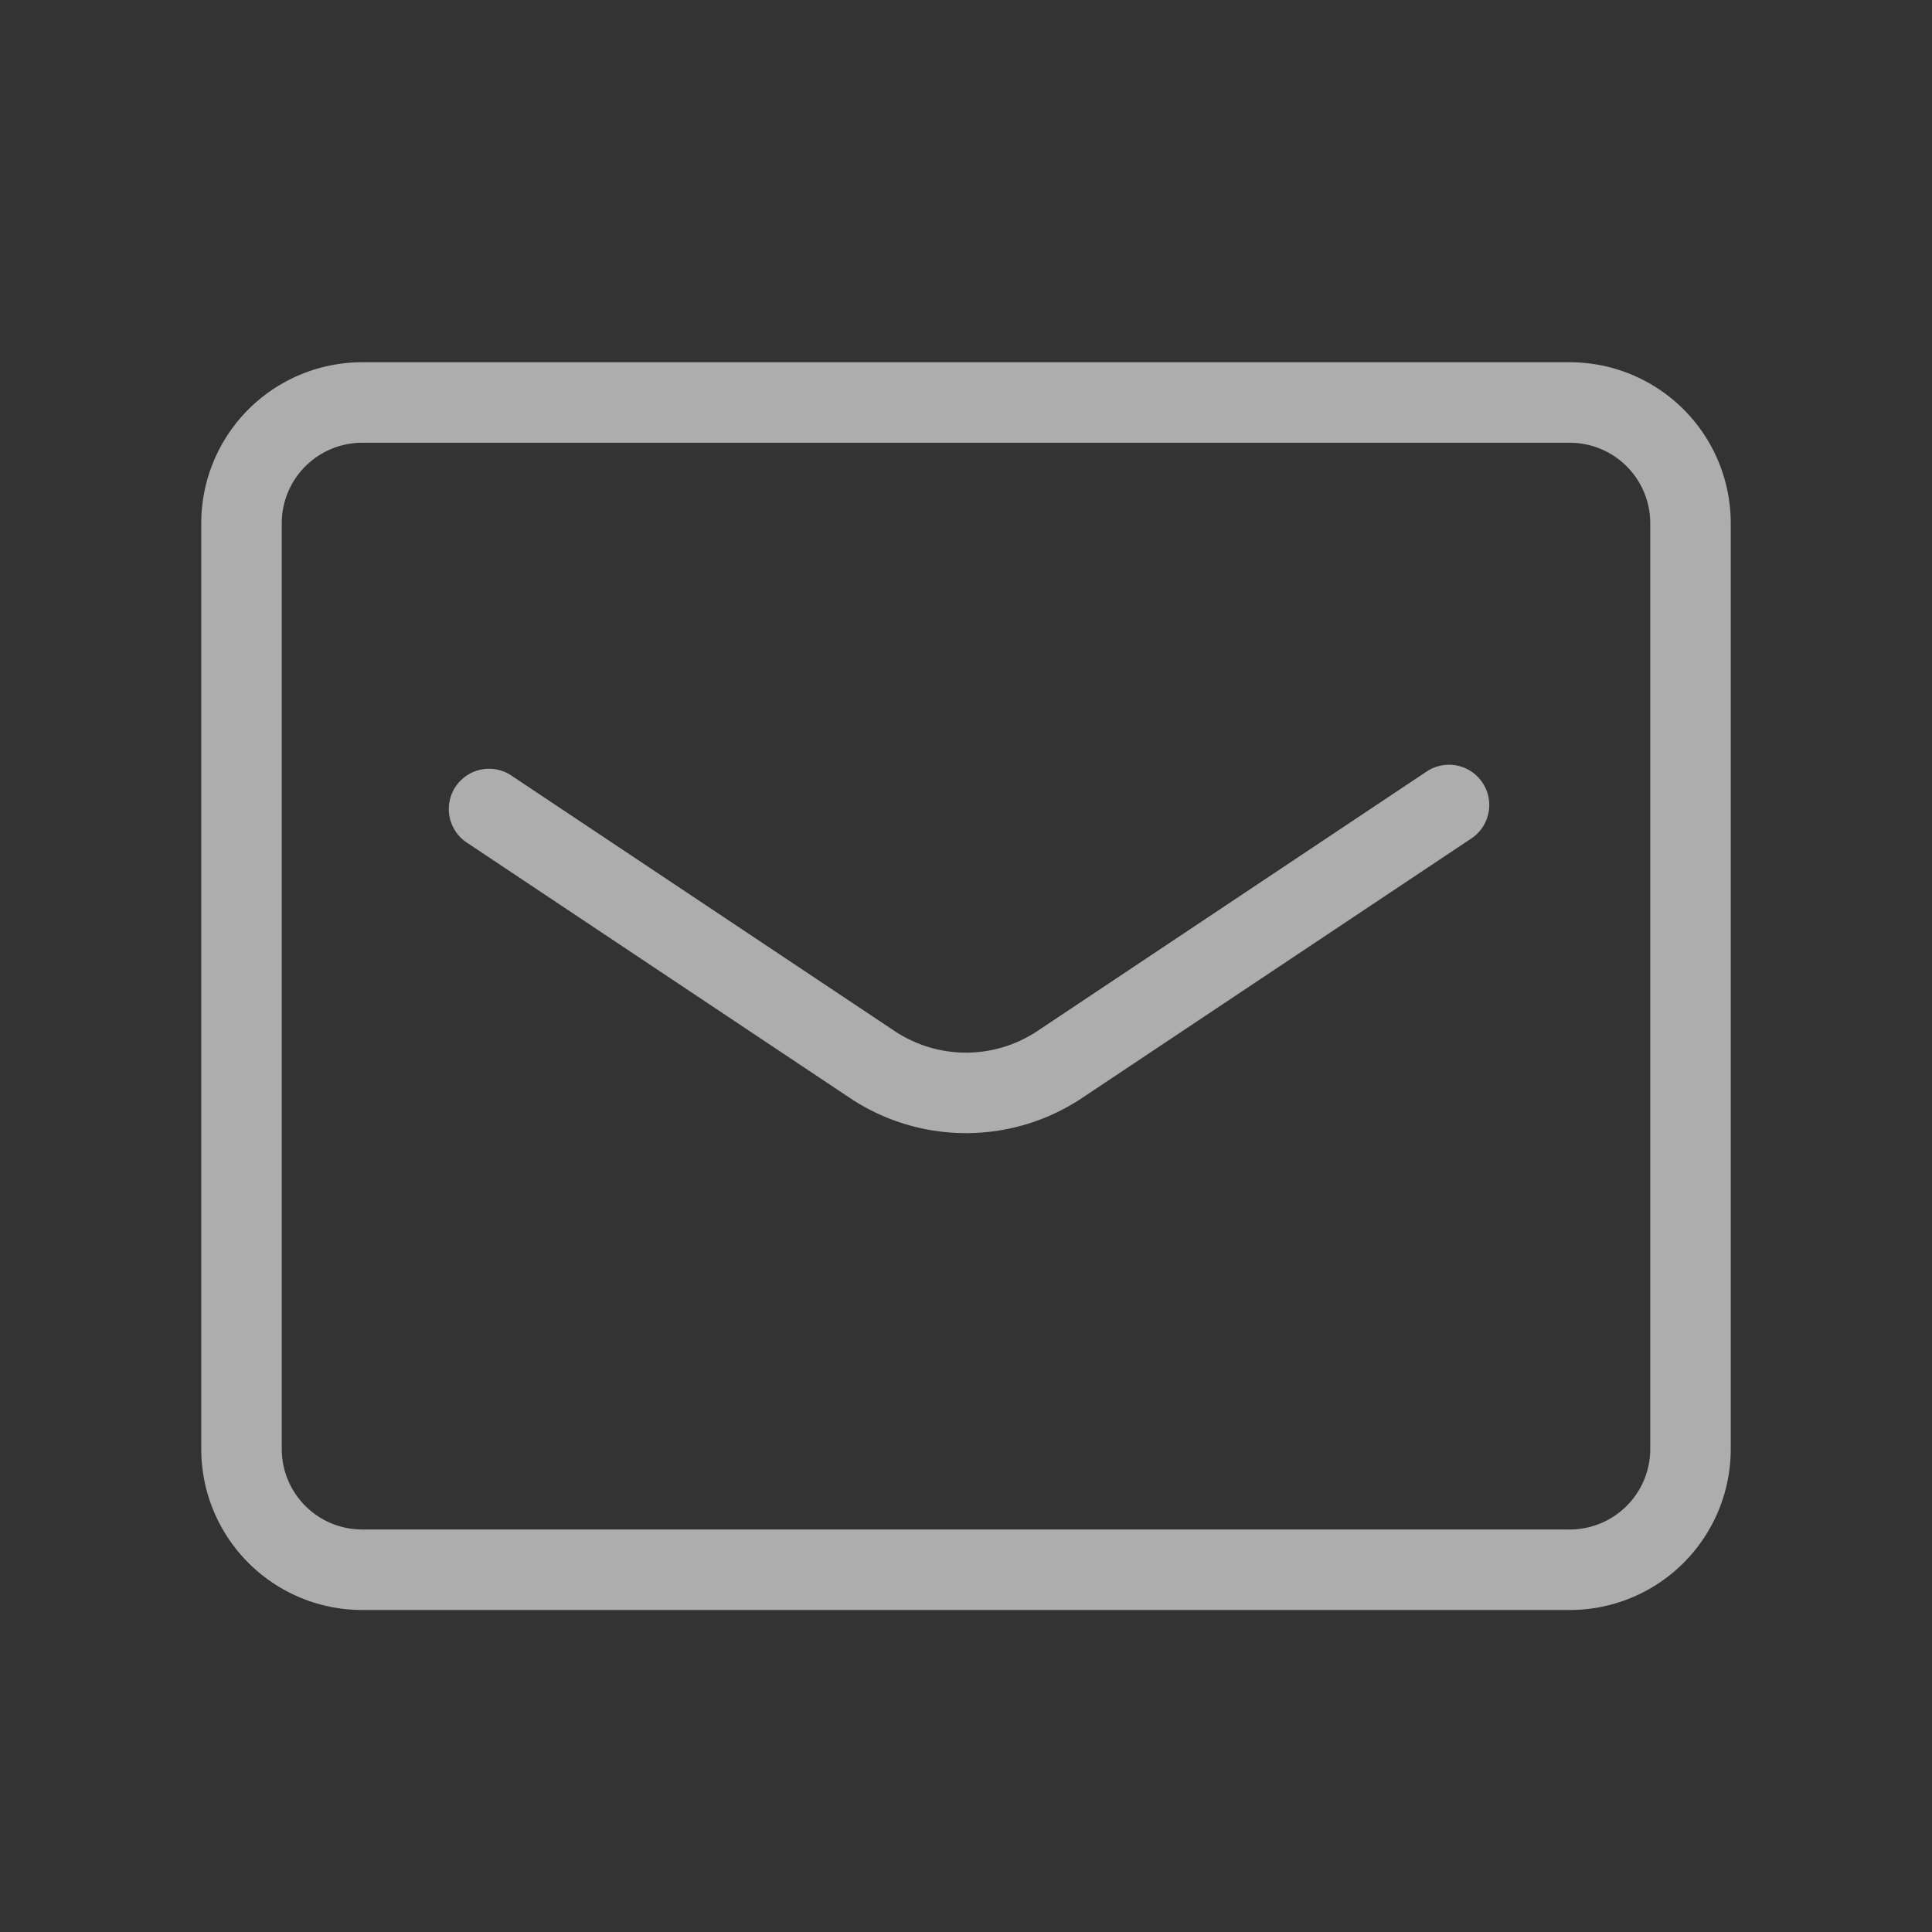 <svg width="48" height="48" viewBox="0 0 48 48" fill="none" xmlns="http://www.w3.org/2000/svg"><rect x="0" y="0" width="48" height="48" fill="#333333" stroke="none"/><g opacity=".6" clip-path="url(#clip0_352_44)" stroke="#fff" stroke-width="2" stroke-linecap="round" stroke-linejoin="round"><path d="M39 10H9a3 3 0 00-3 3v23a3 3 0 003 3h30a3 3 0 003-3V13a3 3 0 00-3-3z"/><path d="M12.15 20.1l9.51 6.34a4.2 4.2 0 004.68 0L36 20"/></g><defs><clipPath id="clip0_352_44"><path fill="#fff" d="M0 0h48v48H0z"/></clipPath></defs></svg>
